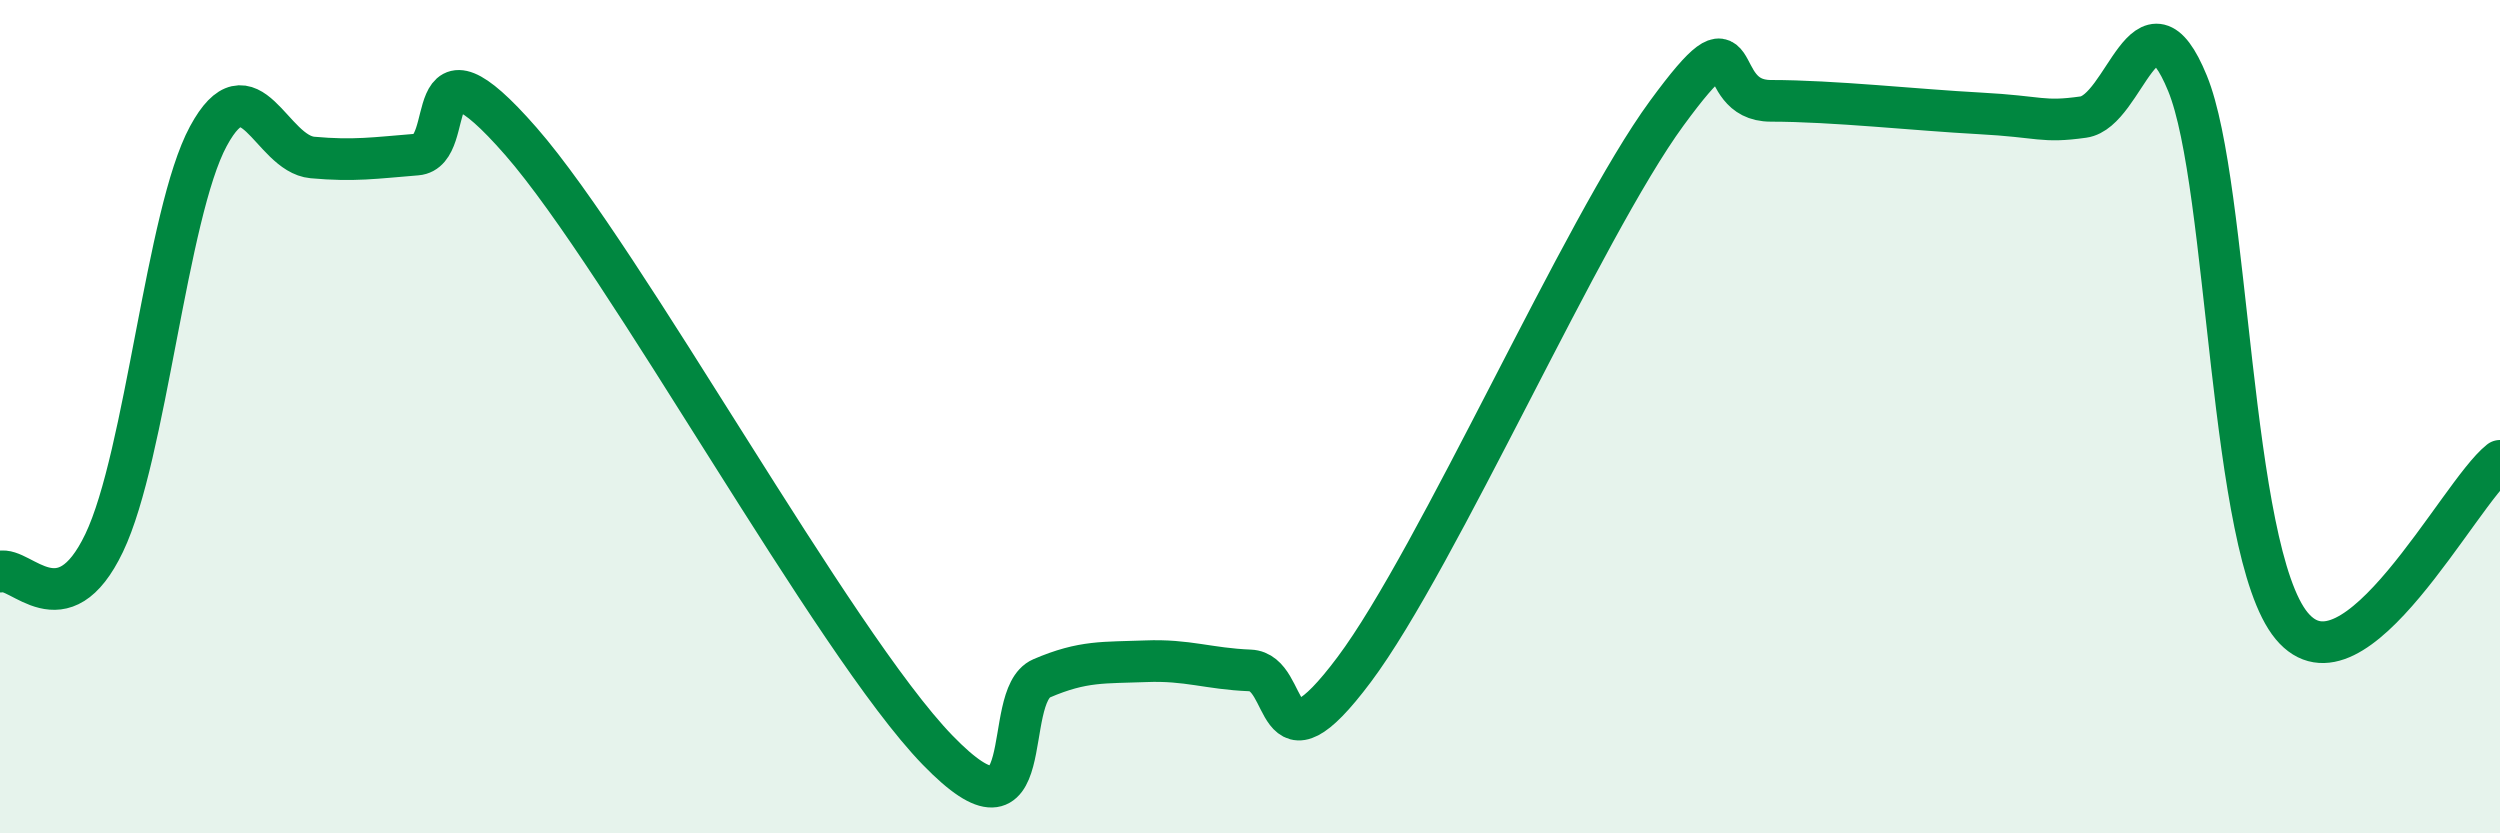 
    <svg width="60" height="20" viewBox="0 0 60 20" xmlns="http://www.w3.org/2000/svg">
      <path
        d="M 0,13.72 C 0.5,13.58 1.5,15.12 2.5,13.03 C 3.5,10.94 4,5.12 5,3.27 C 6,1.42 6.5,3.69 7.5,3.78 C 8.5,3.87 9,3.79 10,3.71 C 11,3.63 10,0.53 12.5,3.39 C 15,6.25 20,15.42 22.5,18 C 25,20.58 24,16.71 25,16.28 C 26,15.85 26.5,15.91 27.5,15.87 C 28.5,15.83 29,16.05 30,16.09 C 31,16.13 30.5,18.74 32.5,16.07 C 34.5,13.4 38,5.45 40,2.72 C 42,-0.01 41,2.42 42.5,2.42 C 44,2.42 46,2.64 47.5,2.72 C 49,2.8 49,2.95 50,2.81 C 51,2.67 51.5,-0.44 52.5,2 C 53.5,4.44 53.5,13.21 55,15.02 C 56.5,16.83 59,11.85 60,11.06L60 20L0 20Z"
        fill="#008740"
        opacity="0.1"
        stroke-linecap="round"
        stroke-linejoin="round"
      />
      <path
        d="M 0,13.72 C 0.5,13.58 1.5,15.12 2.5,13.03 C 3.5,10.94 4,5.12 5,3.27 C 6,1.42 6.5,3.69 7.5,3.78 C 8.5,3.87 9,3.79 10,3.71 C 11,3.63 10,0.53 12.5,3.39 C 15,6.25 20,15.42 22.5,18 C 25,20.58 24,16.71 25,16.28 C 26,15.85 26.5,15.91 27.5,15.87 C 28.5,15.83 29,16.05 30,16.09 C 31,16.13 30.5,18.74 32.5,16.07 C 34.5,13.4 38,5.45 40,2.72 C 42,-0.01 41,2.42 42.5,2.42 C 44,2.42 46,2.64 47.5,2.72 C 49,2.8 49,2.95 50,2.81 C 51,2.67 51.5,-0.44 52.5,2 C 53.5,4.44 53.5,13.21 55,15.02 C 56.5,16.83 59,11.85 60,11.06"
        stroke="#008740"
        stroke-width="1"
        fill="none"
        stroke-linecap="round"
        stroke-linejoin="round"
      />
    </svg>
  